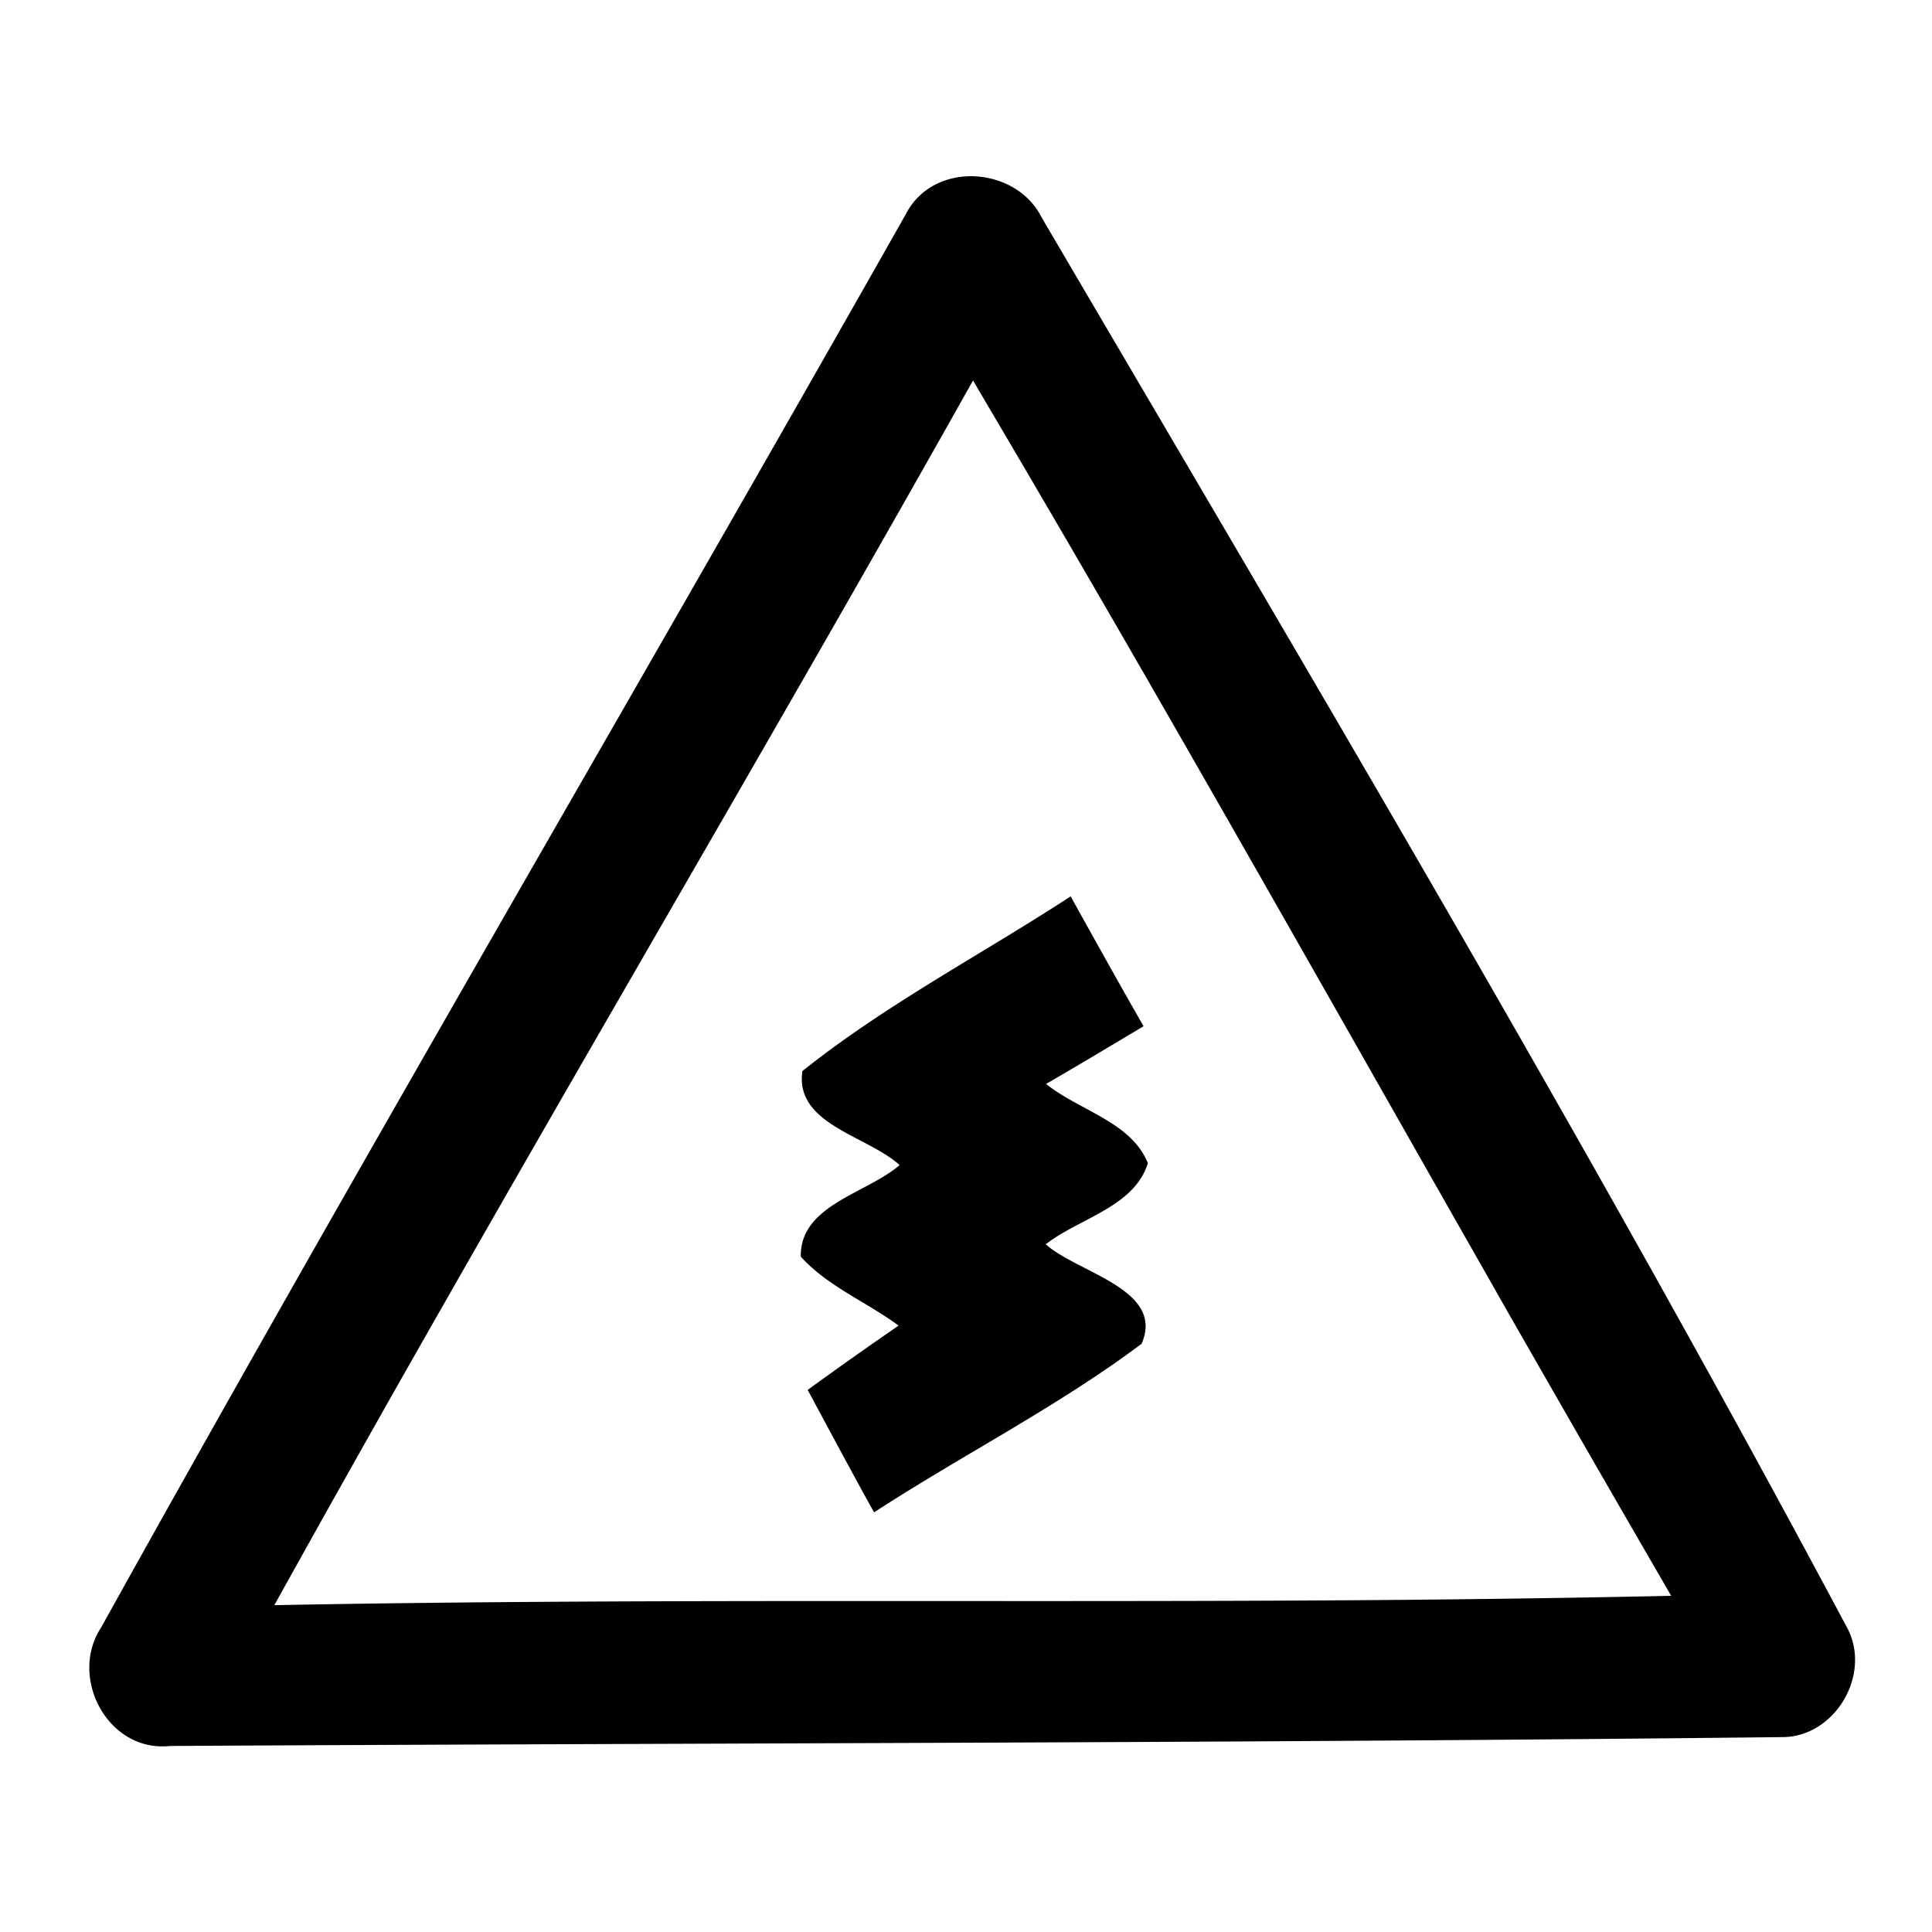 <svg xmlns="http://www.w3.org/2000/svg" width="24" height="24"><path d="M12.104 2.19c-.338-.014-.678.137-.848.464-3.316 5.863-6.728 11.672-9.998 17.56-.412.626.085 1.56.857 1.475 6.67-.037 13.346-.035 20.018-.11.653.005 1.111-.759.824-1.337C19.801 14.317 16.345 8.506 12.939 2.7c-.16-.32-.497-.496-.835-.51m-.016 2.537.144.246a351 351 0 0 1 1.905 3.267l.142.244v.002c1.448 2.515 2.874 5.042 4.31 7.563v.002q1.079 1.89 2.17 3.771v.002q-2.168.046-4.337.057c-4.338.025-8.676-.024-13.014.059a359 359 0 0 1 2.149-3.817c2.168-3.804 4.387-7.579 6.53-11.396m1.213 6.408c-1.11.724-2.297 1.343-3.332 2.17-.1.662.808.803 1.207 1.168-.406.354-1.24.495-1.227 1.138.335.37.816.562 1.215.856q-.571.393-1.13.799c.274.508.544 1.016.825 1.521 1.096-.713 2.276-1.31 3.323-2.094.296-.678-.795-.88-1.19-1.236.416-.325 1.1-.463 1.268-1.008-.207-.514-.853-.652-1.264-.984.407-.235.808-.477 1.211-.717-.308-.536-.606-1.073-.906-1.613"/></svg>